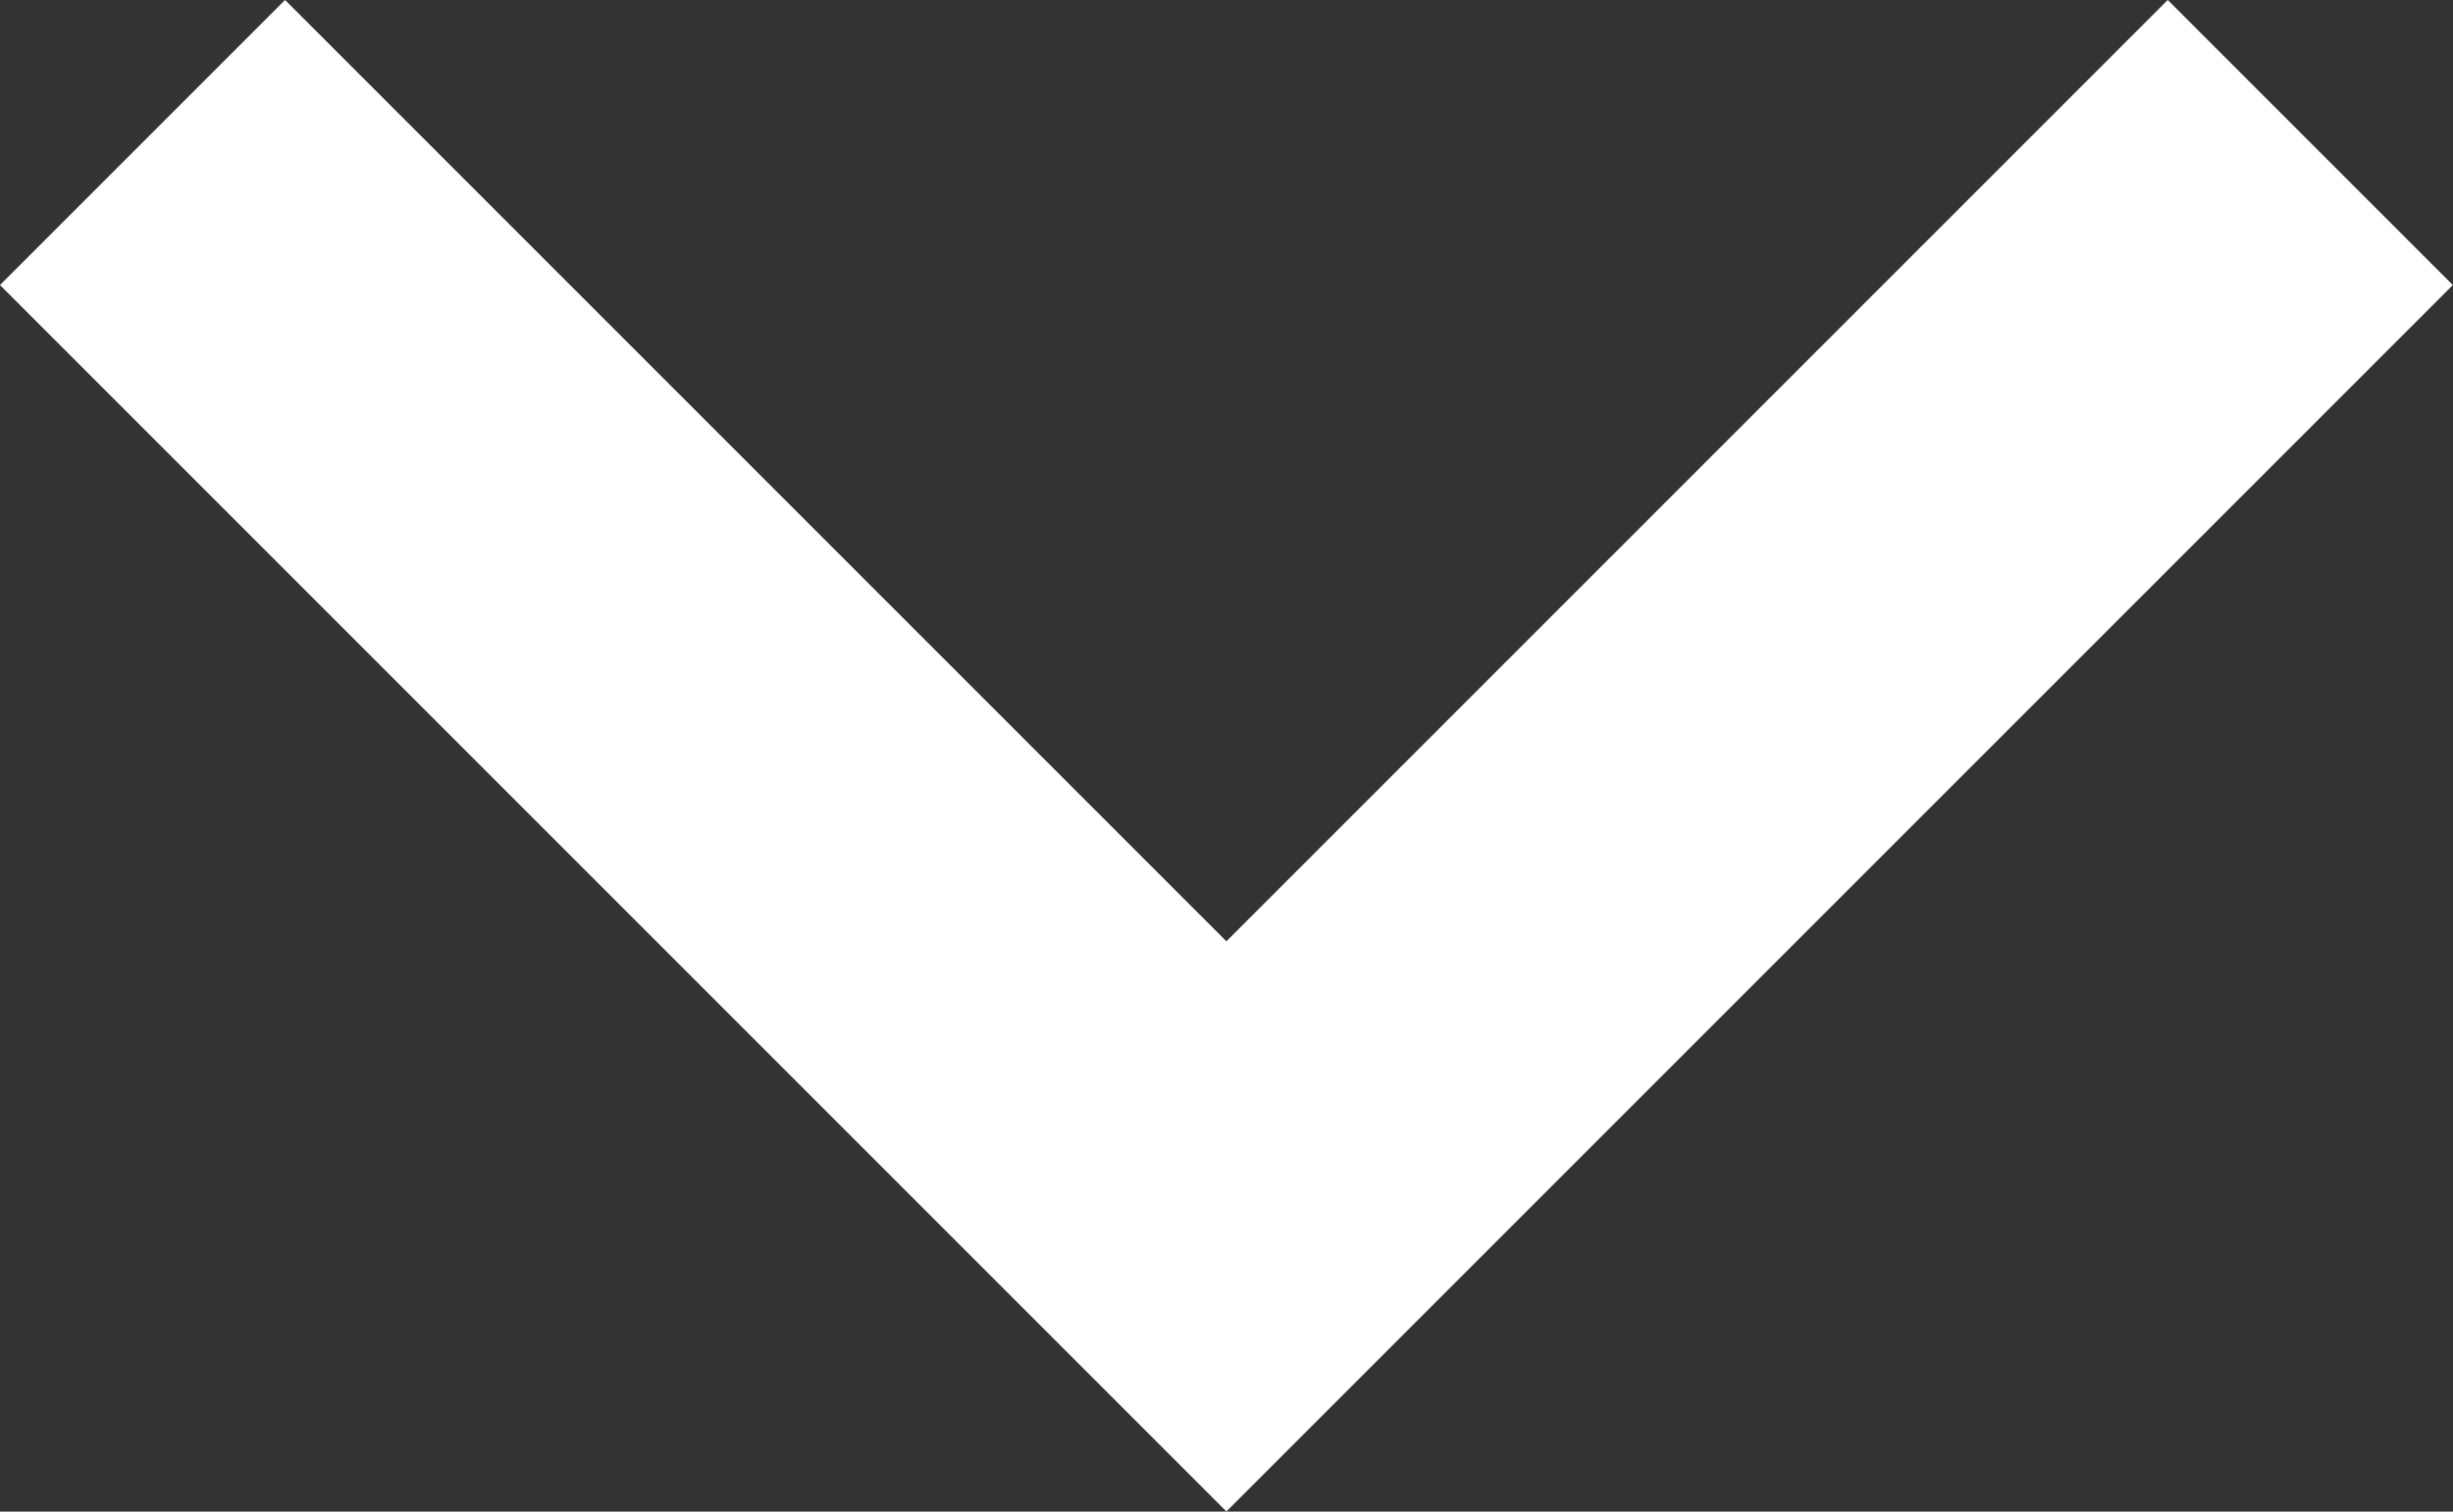 <svg xmlns="http://www.w3.org/2000/svg" width="12.169" height="7.499" viewBox="0 0 12.169 7.499">
  <rect x="0" y="0" width="12.169" height="7.499" fill="#333333" stroke="none"/>
  <path id="Path_1" data-name="Path 1" d="M1451,70.5l5.377,5.377,5.377-5.377" transform="translate(-1450.293 -69.793)" fill="none" stroke="#fff" stroke-width="2"/>
</svg>

